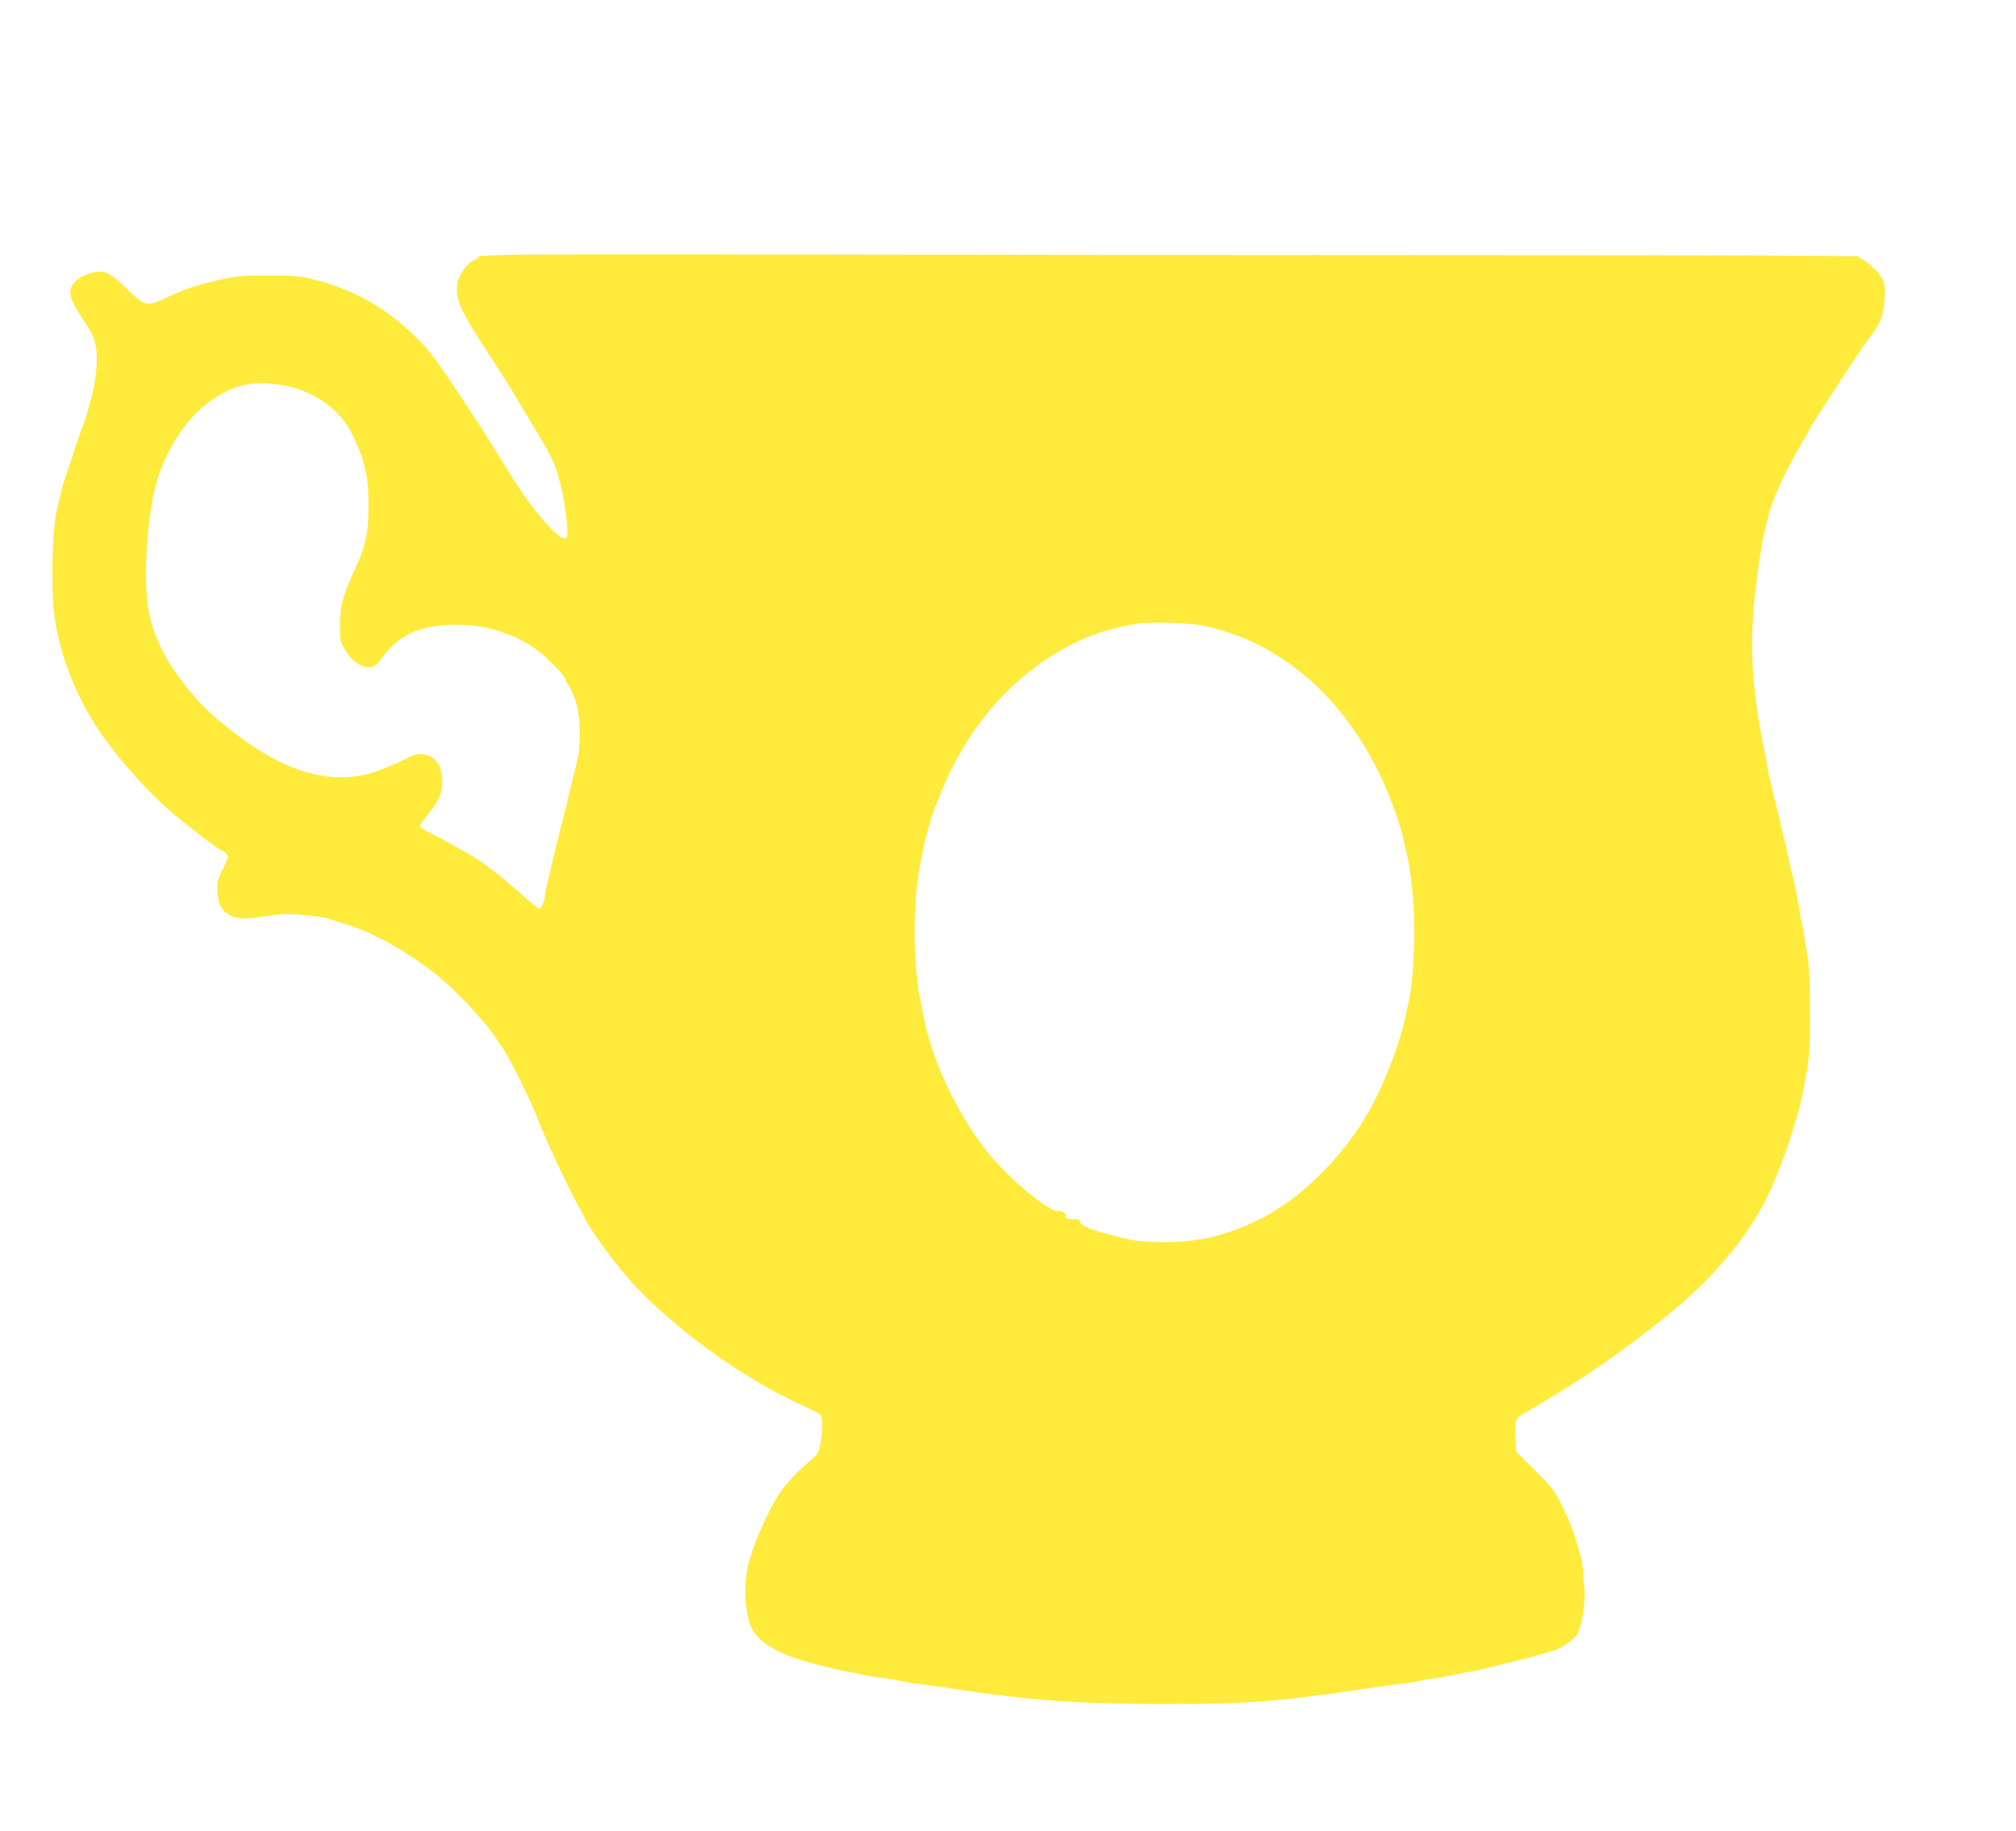 <?xml version="1.0" standalone="no"?>
<!DOCTYPE svg PUBLIC "-//W3C//DTD SVG 20010904//EN"
 "http://www.w3.org/TR/2001/REC-SVG-20010904/DTD/svg10.dtd">
<svg version="1.0" xmlns="http://www.w3.org/2000/svg"
 width="1280pt" height="1163pt" viewBox="0 0 1280 1163"
 preserveAspectRatio="xMidYMid meet">
<g transform="translate(0,1163) scale(0.1,-0.1)"
fill="#ffeb3b" stroke="none">
<path d="M3283 10013 c-134 -2 -243 -7 -243 -12 0 -5 -15 -16 -34 -25 -45 -21
-95 -96 -103 -152 -12 -92 21 -169 179 -409 68 -104 154 -239 190 -300 36 -60
103 -173 149 -250 89 -148 109 -194 139 -316 32 -127 52 -320 36 -336 -32 -32
-208 165 -341 381 -49 80 -107 172 -127 203 -21 32 -41 65 -45 74 -5 8 -84
130 -177 270 -150 225 -182 266 -275 357 -185 181 -394 297 -640 358 -84 21
-119 24 -283 24 -162 0 -204 -3 -305 -25 -139 -30 -227 -58 -344 -114 -131
-62 -135 -61 -277 76 -90 87 -128 101 -206 79 -61 -18 -100 -46 -121 -85 -24
-47 -4 -97 102 -256 52 -78 66 -153 53 -285 -5 -52 -18 -124 -29 -160 -10 -36
-21 -76 -24 -90 -2 -14 -21 -70 -42 -125 -20 -55 -41 -113 -45 -130 -5 -16
-24 -76 -44 -133 -19 -56 -37 -117 -40 -135 -3 -17 -14 -66 -25 -107 -25 -94
-37 -425 -22 -610 18 -230 110 -499 250 -728 105 -174 328 -433 493 -574 111
-95 312 -248 325 -248 6 0 18 -9 28 -20 18 -20 18 -22 -18 -93 -32 -61 -37
-82 -37 -135 0 -106 39 -161 129 -181 31 -7 75 -4 169 10 106 16 146 17 242 9
63 -5 135 -15 160 -23 25 -8 79 -25 120 -37 183 -57 407 -185 597 -341 102
-85 268 -261 327 -347 18 -26 49 -71 69 -100 41 -58 171 -318 211 -423 55
-144 193 -441 266 -574 18 -33 41 -76 51 -96 40 -80 195 -288 301 -404 262
-284 690 -593 1054 -761 64 -29 122 -58 130 -65 17 -14 19 -96 3 -186 -11 -61
-14 -66 -71 -114 -78 -65 -158 -152 -197 -214 -74 -120 -163 -325 -190 -439
-34 -141 -19 -343 30 -422 47 -77 157 -142 324 -192 77 -23 236 -62 275 -68
14 -2 59 -10 100 -19 41 -9 95 -18 120 -20 25 -3 79 -12 120 -20 41 -9 95 -17
120 -20 25 -2 104 -13 175 -24 538 -82 824 -102 1410 -102 508 0 694 15 1270
101 72 11 156 22 187 25 31 3 88 12 125 19 37 8 89 17 114 20 26 3 76 12 110
20 35 9 80 17 99 19 19 2 71 14 115 25 44 11 121 30 170 42 108 26 214 56 275
78 42 15 130 85 130 103 0 4 5 20 12 36 19 47 35 196 27 254 -4 30 -8 77 -8
105 -1 27 -10 77 -20 110 -10 32 -26 86 -36 119 -9 33 -42 112 -73 175 -54
108 -64 122 -177 234 l-119 118 -4 98 c-5 110 -5 109 81 160 341 199 581 364
882 606 280 225 504 489 629 740 89 180 196 489 231 670 45 227 47 248 47 484
-1 282 -4 332 -30 475 -11 61 -30 166 -42 235 -12 69 -30 158 -41 199 -11 41
-21 86 -23 100 -2 14 -14 67 -26 116 -12 50 -31 128 -42 175 -11 47 -29 120
-39 162 -11 43 -22 92 -24 110 -2 17 -13 74 -24 127 -85 415 -97 708 -46 1091
26 187 35 244 51 305 9 33 17 69 20 80 17 91 113 302 204 454 33 55 60 103 60
106 0 3 8 18 19 33 10 15 58 90 107 167 90 143 216 332 264 395 58 76 71 108
82 199 15 122 3 164 -66 229 -29 27 -62 53 -74 56 -12 4 -20 12 -17 17 4 5
-939 9 -2443 9 -1347 0 -3211 2 -4143 4 -932 1 -1803 1 -1936 -1z m-1497 -828
c205 -33 374 -152 454 -320 79 -165 100 -260 100 -453 0 -142 -19 -247 -62
-342 -102 -222 -118 -276 -119 -399 -2 -105 0 -111 30 -164 48 -83 116 -126
176 -111 15 4 39 25 55 49 104 152 252 219 480 218 182 -1 352 -52 497 -151
64 -43 193 -174 193 -196 0 -7 10 -25 21 -40 12 -15 32 -62 45 -104 33 -105
34 -281 3 -398 -11 -43 -23 -88 -25 -99 -4 -21 -33 -141 -65 -265 -45 -179
-109 -448 -109 -461 0 -32 -22 -89 -34 -89 -7 0 -60 42 -117 93 -136 121 -248
206 -334 255 -38 21 -92 52 -120 67 -27 16 -80 43 -117 62 -37 19 -70 38 -73
43 -3 4 14 32 37 60 83 101 100 136 105 208 7 107 -35 177 -115 192 -35 6 -53
1 -143 -42 -57 -27 -138 -60 -179 -73 -259 -81 -545 -4 -857 232 -139 105
-213 173 -296 270 -155 184 -242 351 -273 523 -33 184 -17 519 35 757 49 223
180 442 336 561 152 116 281 148 471 117z m5863 -1530 c483 -105 884 -452
1125 -972 60 -131 121 -303 141 -403 2 -8 8 -35 14 -60 18 -83 22 -104 37
-235 24 -208 14 -552 -20 -705 -3 -14 -11 -50 -17 -80 -36 -187 -143 -464
-246 -642 -127 -221 -340 -452 -534 -581 -64 -42 -125 -79 -135 -83 -11 -3
-44 -19 -76 -35 -56 -29 -215 -82 -279 -93 -118 -21 -219 -28 -329 -23 -127 6
-156 11 -315 55 -112 31 -152 50 -158 74 -4 14 -13 18 -39 16 -36 -2 -62 8
-53 22 7 12 -21 32 -42 29 -63 -10 -337 222 -473 400 -152 200 -278 448 -349
686 -21 72 -24 85 -60 266 -44 222 -44 613 -1 838 12 58 23 117 26 131 7 39
54 203 64 225 5 11 19 45 30 75 143 376 378 679 685 885 183 122 361 191 580
225 86 13 336 4 424 -15z"/>
</g>
</svg>

